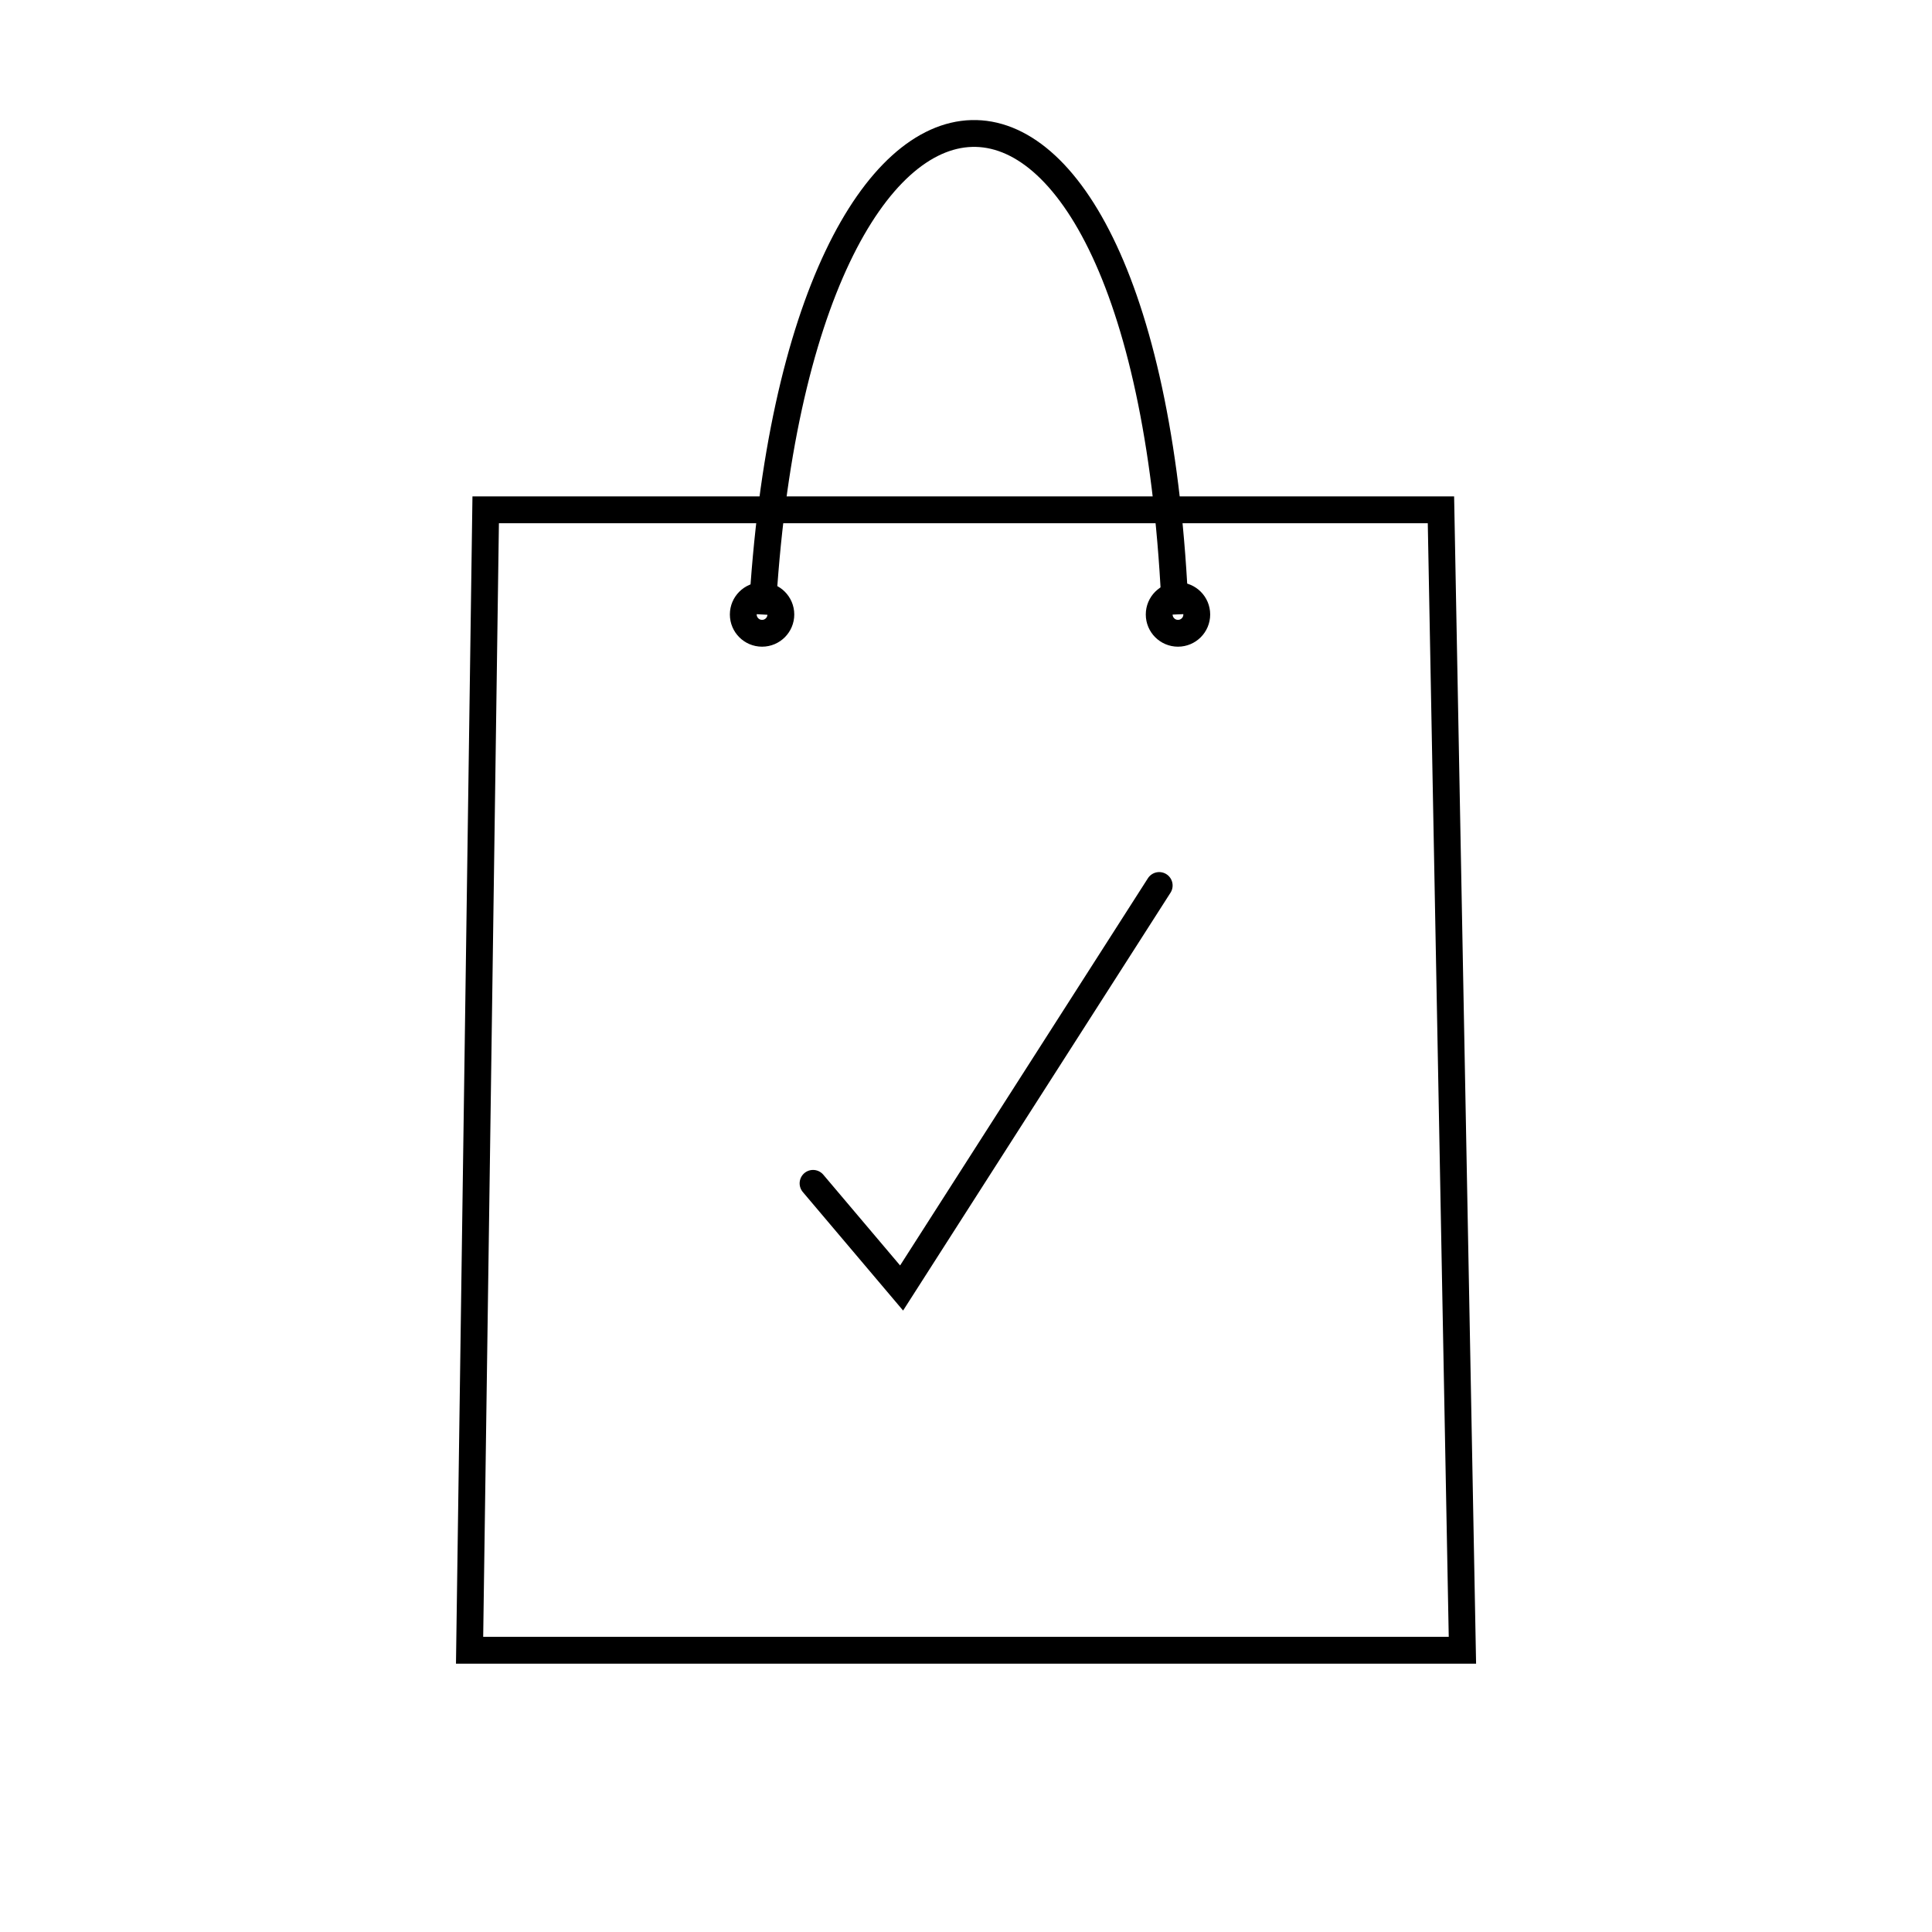 <?xml version="1.0" encoding="UTF-8"?>
<svg xmlns="http://www.w3.org/2000/svg" xmlns:i="http://ns.adobe.com/AdobeIllustrator/10.0/" version="1.1" viewBox="0 0 72 72">
  <defs>
    <style>
      .cls-1 {
        stroke-linecap: round;
      }

      .cls-1, .cls-2 {
        fill: none;
        stroke: #000;
        stroke-miterlimit: 10;
      }
    </style>
  </defs>
  <g>
    <g id="Ebene_3">
      <g>
        <g>
          <polygon class="cls-2" points="54.5 61.5 17.5 61.5 18.1 19 53.7 19 54.5 61.5"></polygon>
          <circle class="cls-2" cx="28.4" cy="22.9" r=".7"></circle>
          <circle class="cls-2" cx="43.9" cy="22.9" r=".7"></circle>
          <path class="cls-2" d="M28.4,22.9c1.3-23.5,14.4-24.3,15.4,0"></path>
        </g>
        <polyline class="cls-1" points="30.3 44.1 33.6 48 43.2 33"></polyline>
      </g>
    </g>
  </g>
</svg>

